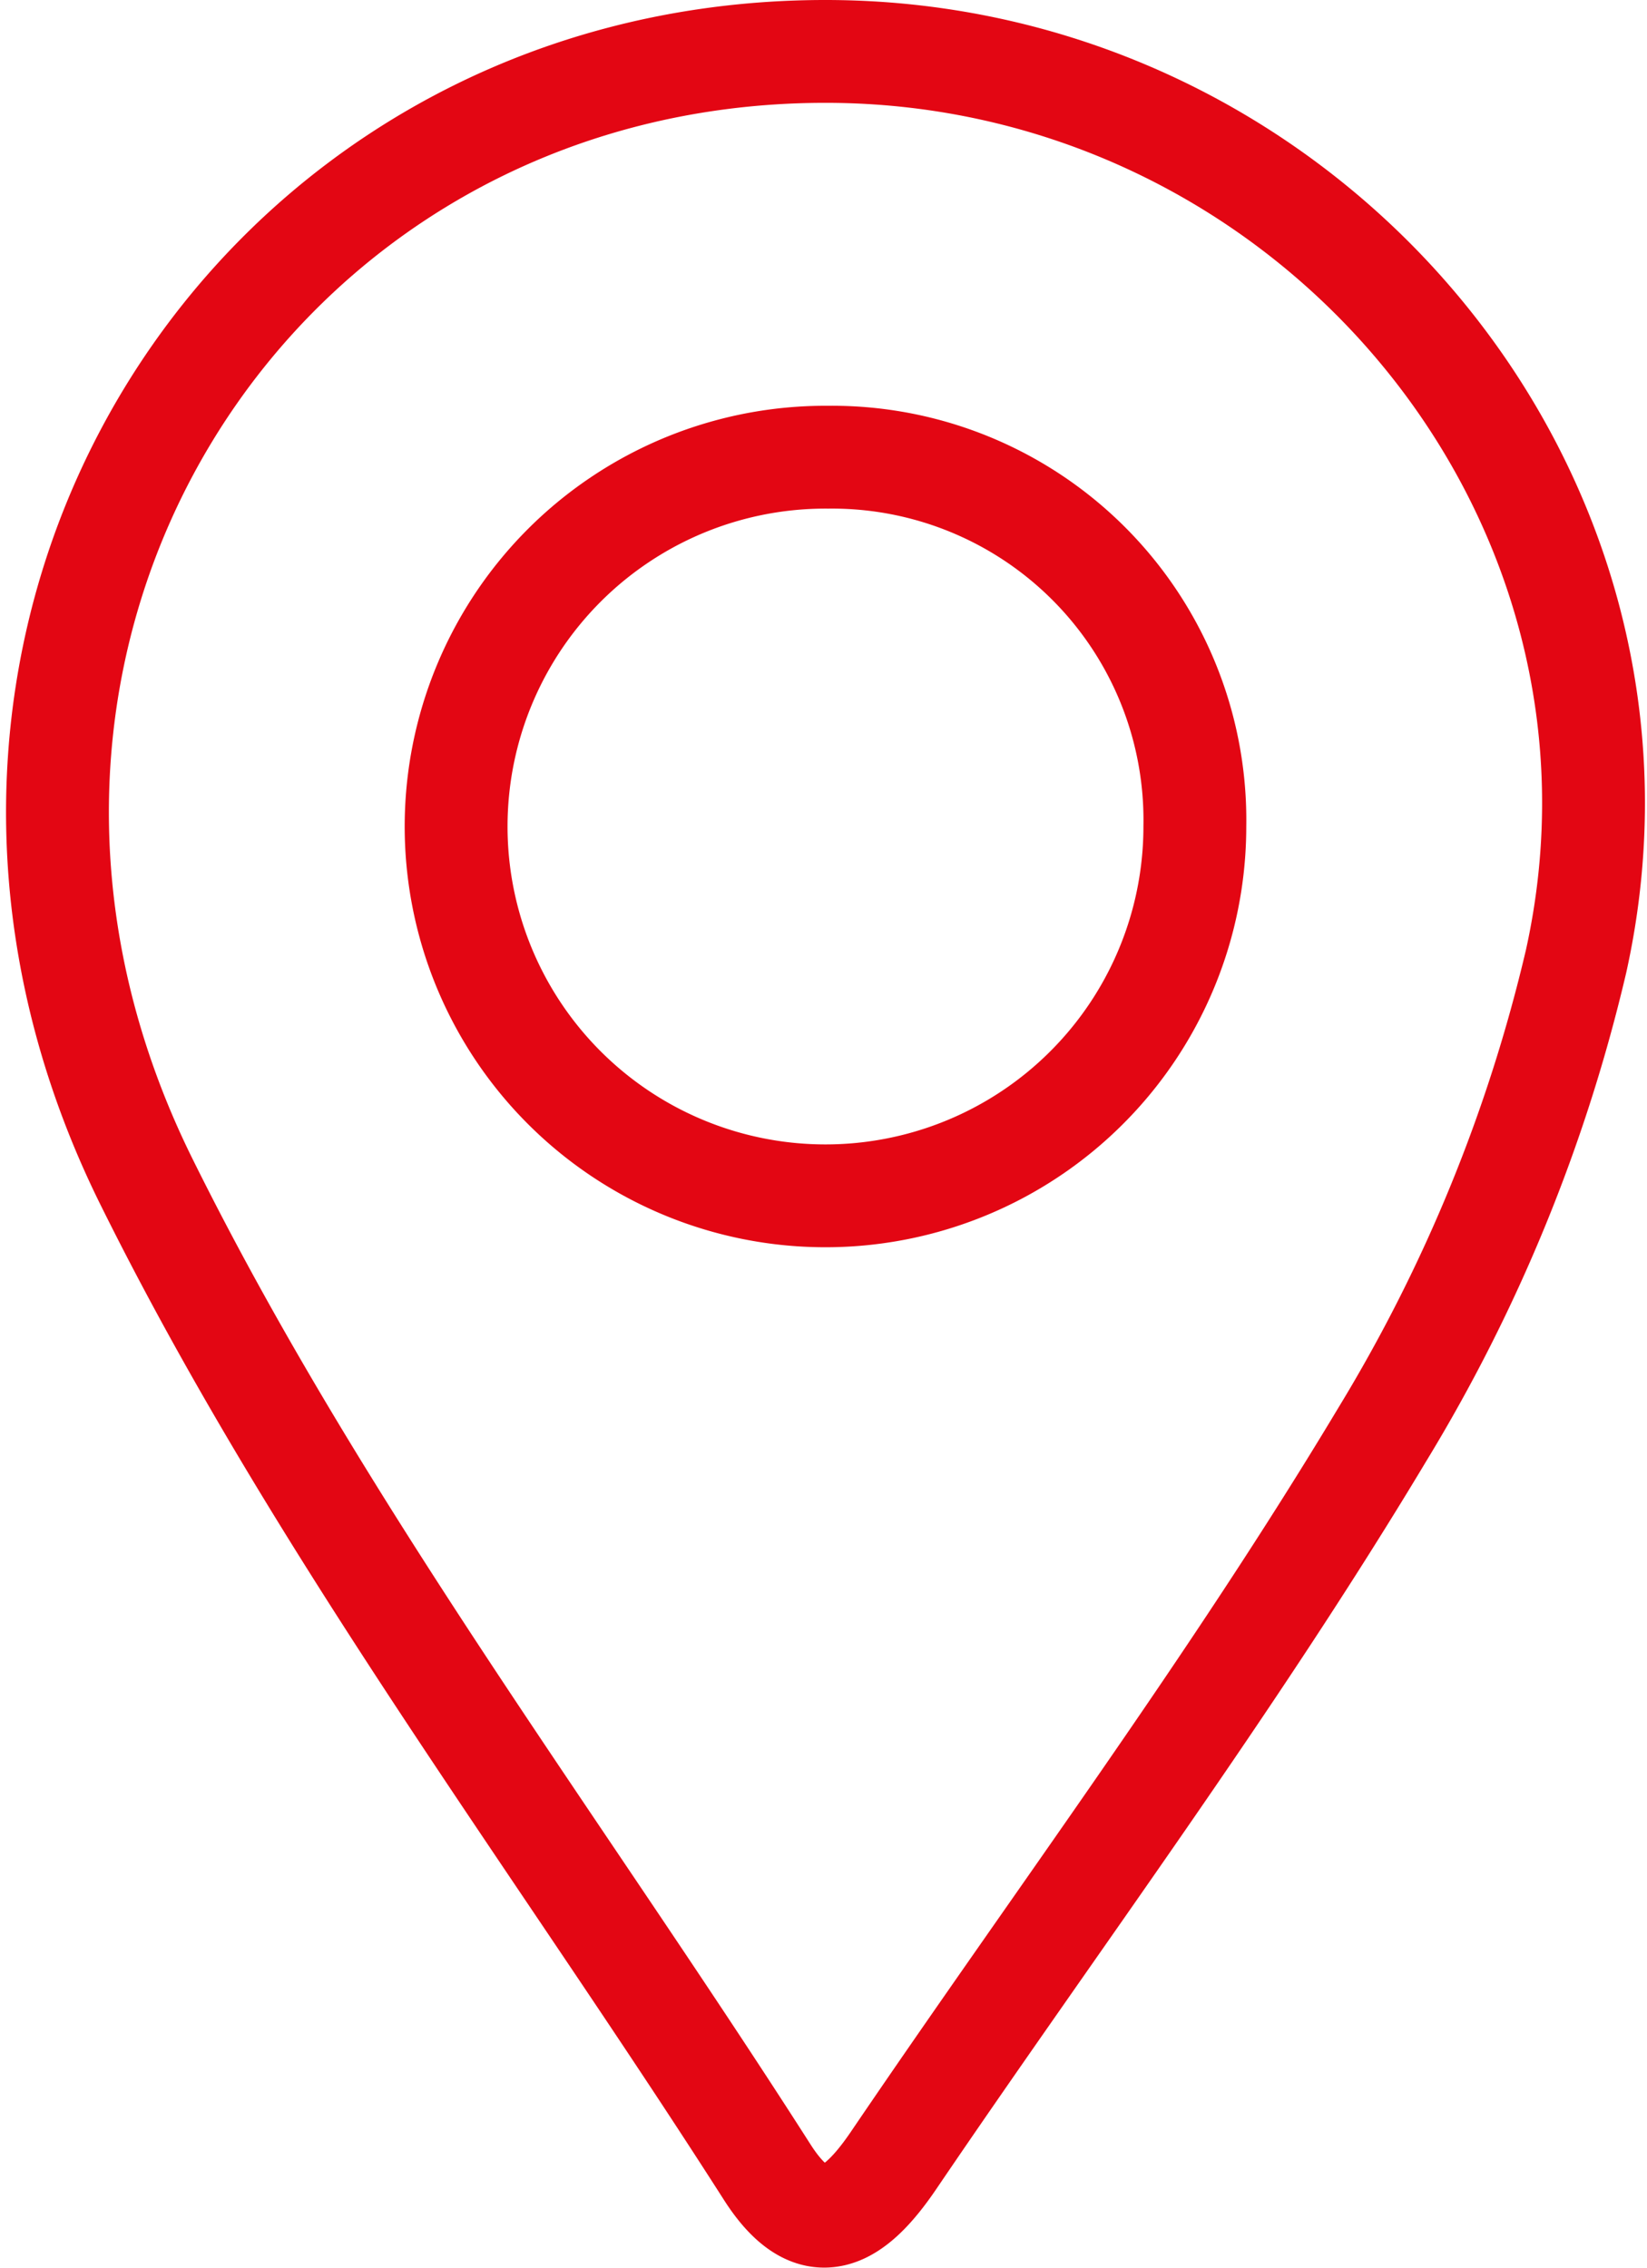 <svg xmlns="http://www.w3.org/2000/svg" width="32.029" height="44.107" viewBox="0 0 32.029 44.107">
  <path id="Tracciato_333" data-name="Tracciato 333" d="M80.175,72.068c9.372-.009,16.632,8.582,14.611,17.7a31.519,31.519,0,0,1-3.768,9.2c-2.913,4.859-6.319,9.423-9.505,14.12-.748,1.1-1.543,1.654-2.456.226-4.083-6.391-8.727-12.507-12.073-19.265C61.775,83.527,68.959,72.079,80.175,72.068Zm.067,7.892a7.183,7.183,0,1,0,7.131,7.179A7.057,7.057,0,0,0,80.243,79.96Z" transform="translate(-64.137 -71.068)" fill="none" stroke="#e30613" stroke-width="2"/>
</svg>
